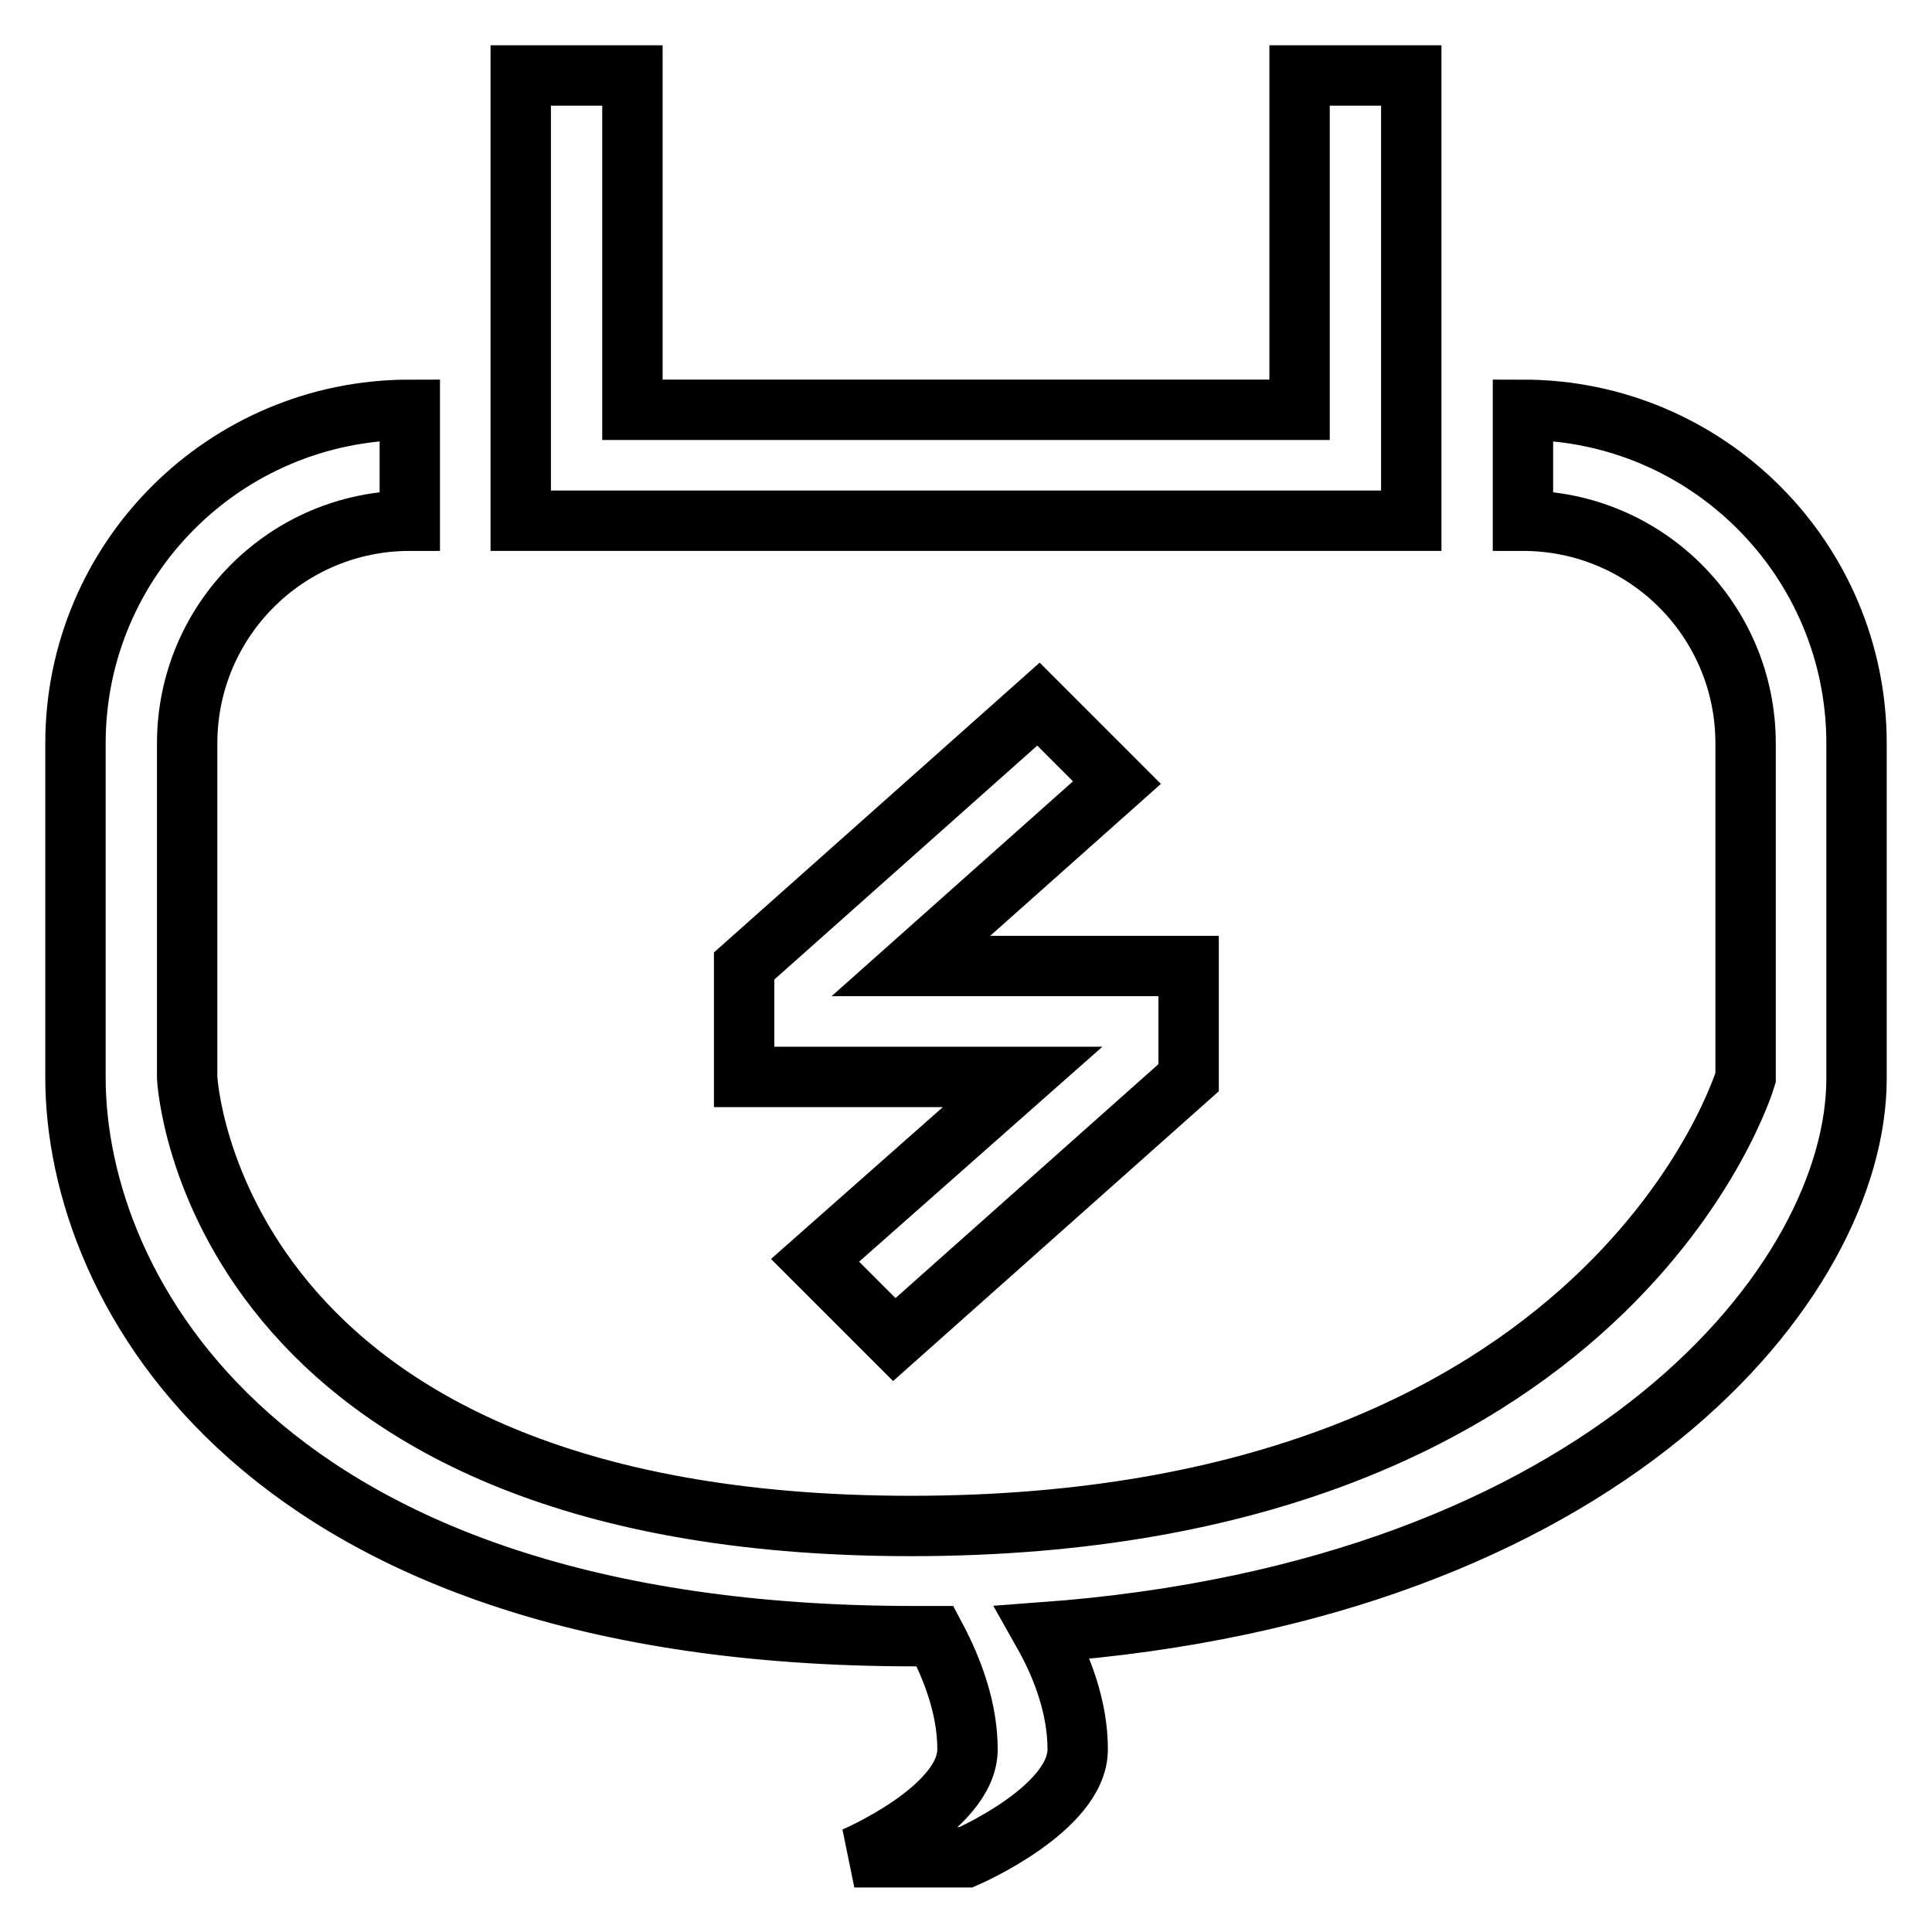 <?xml version="1.0" encoding="utf-8"?>
<!-- Svg Vector Icons : http://www.onlinewebfonts.com/icon -->
<!DOCTYPE svg PUBLIC "-//W3C//DTD SVG 1.1//EN" "http://www.w3.org/Graphics/SVG/1.1/DTD/svg11.dtd">
<svg version="1.1" xmlns="http://www.w3.org/2000/svg" xmlns:xlink="http://www.w3.org/1999/xlink" x="0px" y="0px" viewBox="0 0 256 256" enable-background="new 0 0 256 256" xml:space="preserve">
<g> <path stroke-width="8" fill-opacity="0" stroke="#000000"  d="M172.3,69H187V54.3V10h-14.8v44.3H83.8V10H69v44.3V69h14.8H172.3z M118.5,177.5l39-34.7V128h-36.8 l27.3-24.3l-10.4-10.4l-39,34.7l0,0h0v14.7h36.9L108,167L118.5,177.5z M201.8,54.3V69c16.3,0,29.5,13.2,29.5,29.5v44.3 c0,0-17.5,59.4-110.6,59.4c-93.1,0-95.9-59.4-95.9-59.4V98.5C24.8,82.2,38,69,54.3,69V54.3C29.8,54.3,10,74.1,10,98.5v44.3 c0,28.1,24.5,74,111.1,74c0.9,0,1.9,0,2.8,0c2.4,4.5,4.3,9.7,4.3,15c0,7.9-15,14.3-15,14.3H128c0,0,14.8-6.4,14.8-14.3 c0-5.5-2-10.9-4.6-15.5c74.6-5.5,107.8-46.5,107.8-73.4V98.5C246,74.1,226.2,54.3,201.8,54.3z"/></g>
</svg>